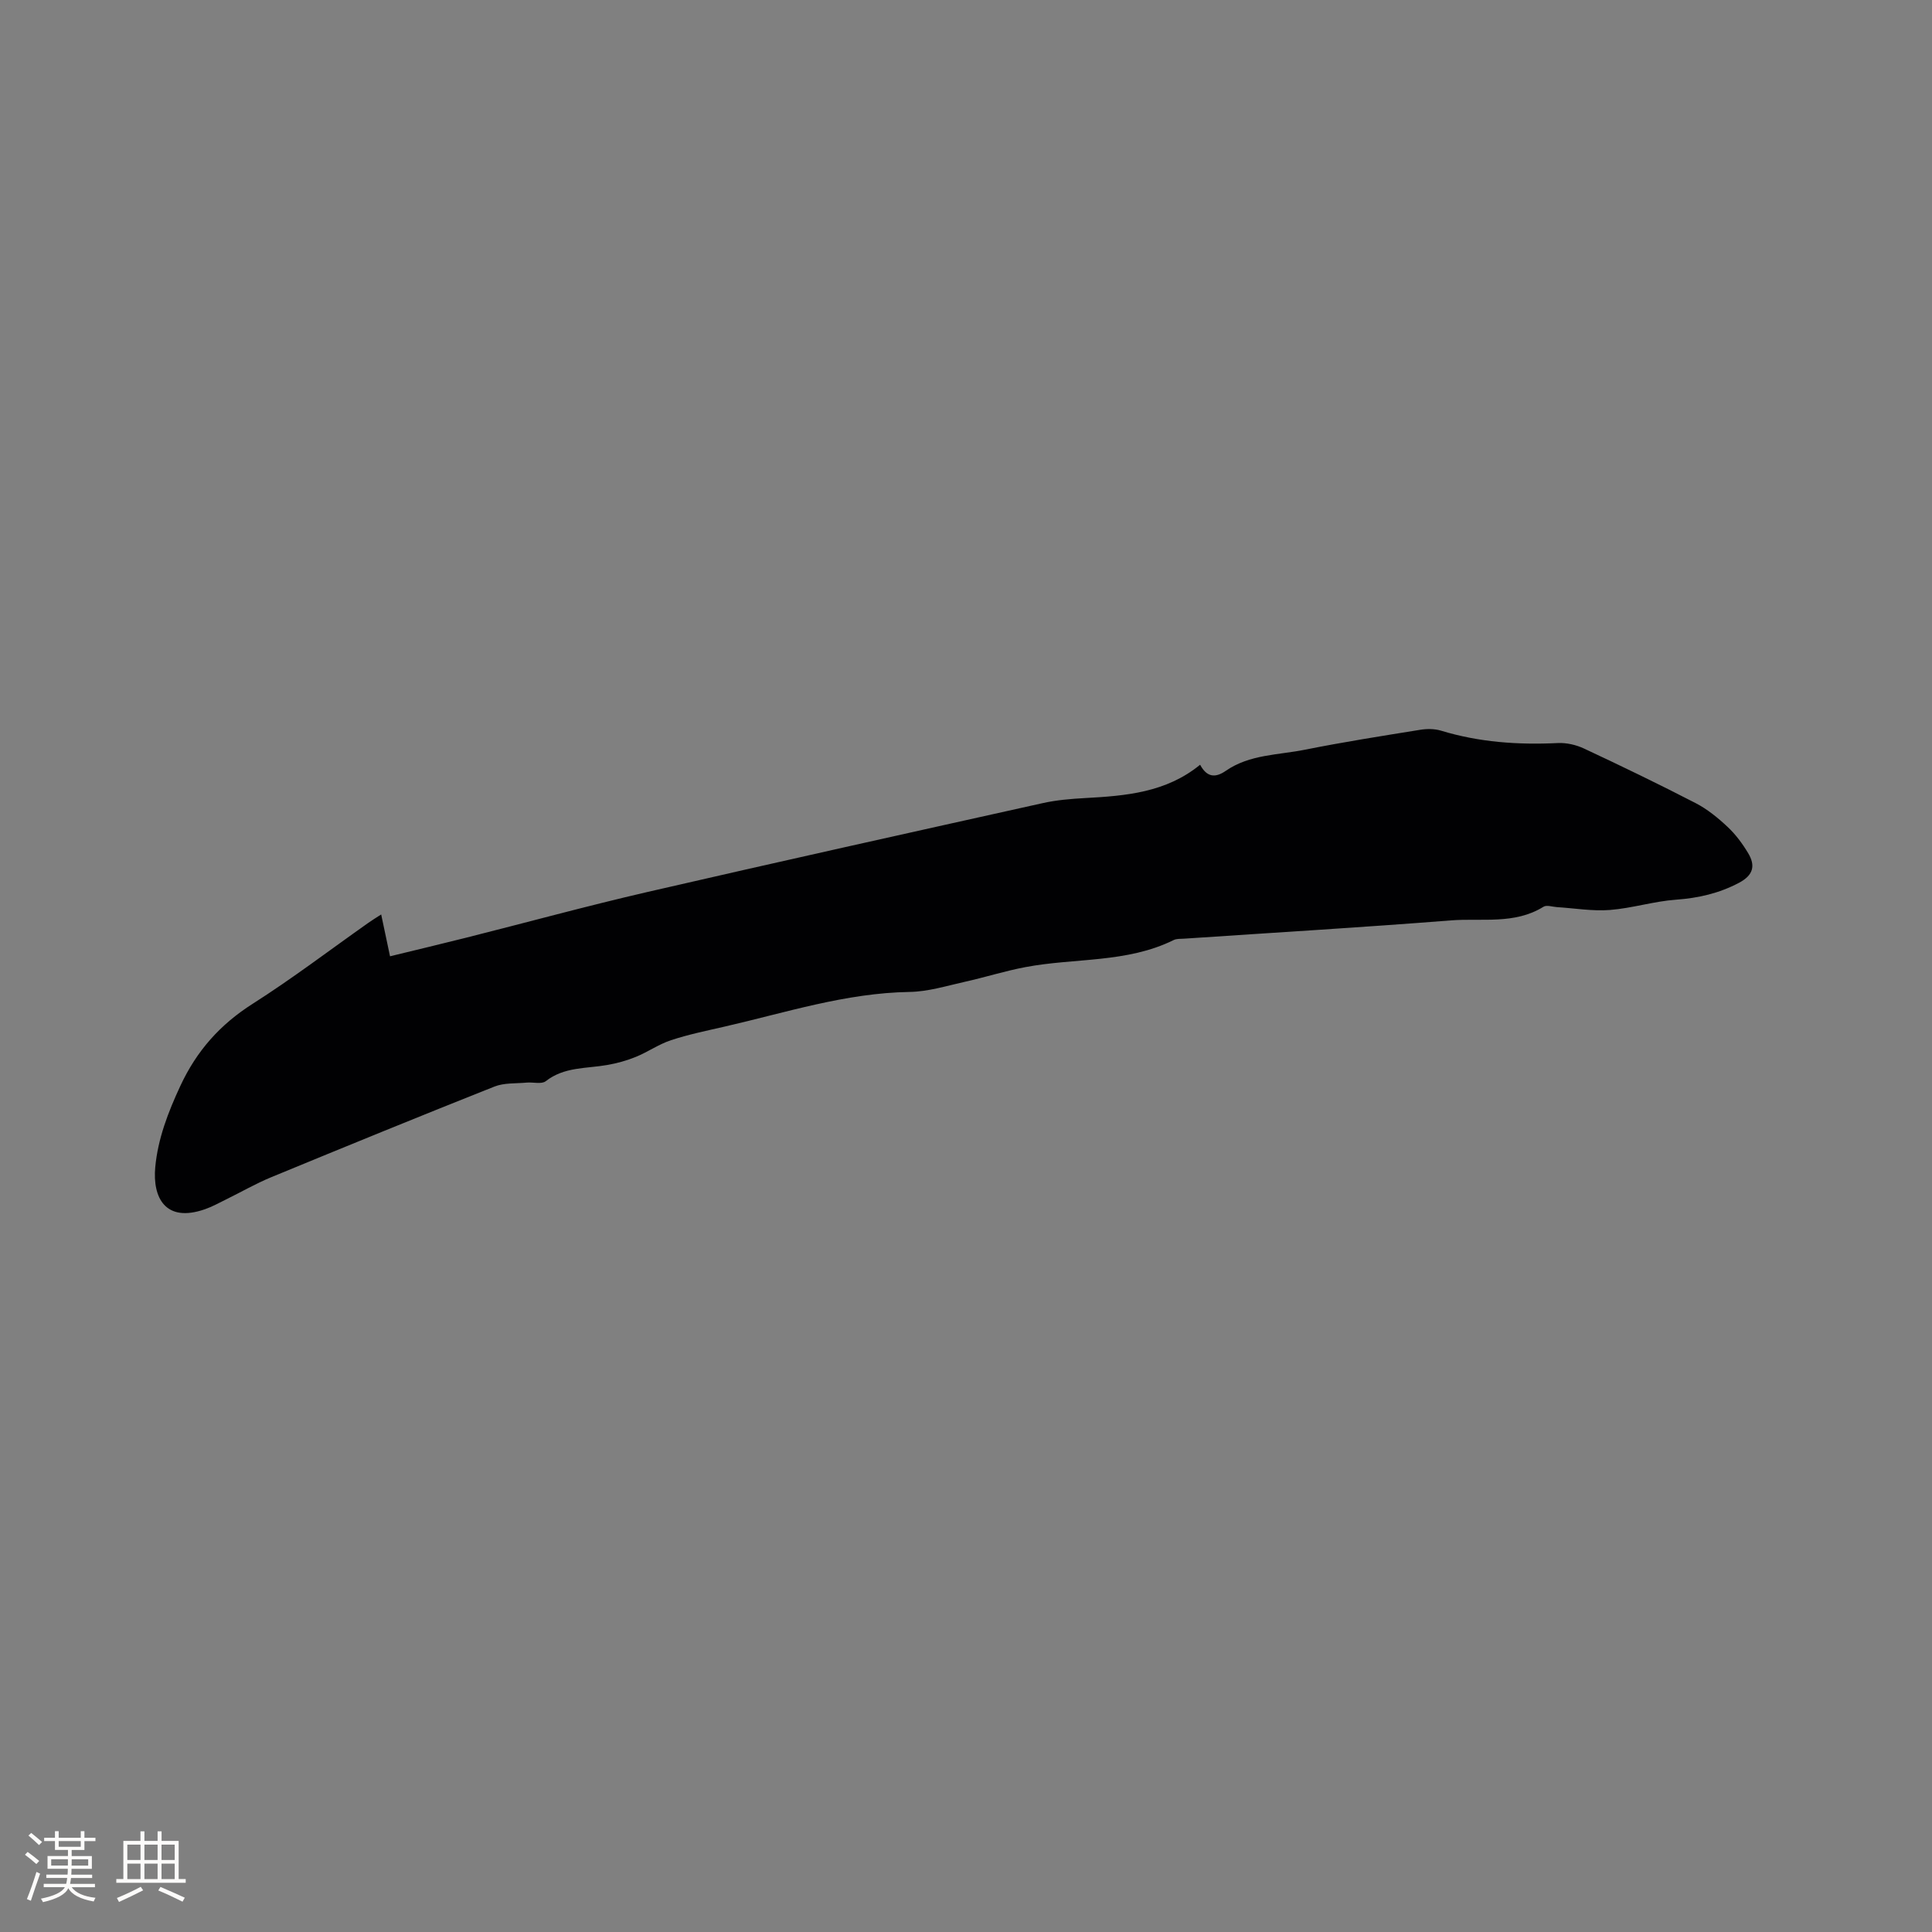 <svg enable-background="new 0 0 400 400" viewBox="0 0 400 400" xmlns="http://www.w3.org/2000/svg"><rect x="0" y="0" width="400" height="400" fill="#808080" stroke="none"/><path d="m78.92 189.33c.61 2.91 1.17 5.57 1.83 8.66 5.4-1.32 10.61-2.55 15.8-3.86 12.51-3.15 24.95-6.56 37.52-9.46 27.23-6.28 54.52-12.33 81.8-18.39 2.87-.64 5.86-.89 8.8-1.05 8.43-.46 16.76-1.14 23.8-6.9 1.41 2.63 3.16 2.76 5.32 1.26 4.94-3.42 10.88-3.26 16.43-4.38 7.89-1.58 15.85-2.83 23.79-4.11 1.4-.23 2.98-.23 4.32.17 7.91 2.41 15.98 2.97 24.19 2.57 1.8-.09 3.8.37 5.44 1.14 7.76 3.63 15.48 7.36 23.09 11.29 2.42 1.25 4.62 3.04 6.62 4.92 1.67 1.56 3.09 3.48 4.27 5.45 1.53 2.55 1.11 4.54-1.89 6.13-4.14 2.19-8.4 3.16-13.04 3.5-4.59.33-9.1 1.77-13.69 2.13-3.62.28-7.31-.36-10.97-.59-.94-.06-2.12-.49-2.78-.08-6.01 3.74-12.78 2.32-19.21 2.83-18.38 1.45-36.78 2.54-55.18 3.78-.74.05-1.56-.02-2.19.29-9.72 4.8-20.51 3.66-30.74 5.61-4.22.8-8.34 2.11-12.53 3.04-3.77.84-7.58 2.03-11.4 2.09-13.21.21-25.64 4.28-38.31 7.18-3.71.85-7.47 1.62-11.08 2.81-2.53.83-4.79 2.44-7.27 3.45-1.91.78-3.94 1.34-5.97 1.69-4.32.76-8.88.35-12.7 3.35-.86.67-2.61.17-3.94.29-2.25.21-4.68.02-6.7.83-15.45 6.13-30.83 12.42-46.2 18.76-3.22 1.33-6.26 3.09-9.4 4.63-1.42.7-2.83 1.48-4.32 2-8.26 2.88-10.85-2.49-10.29-8.67.54-5.91 2.66-11.41 5.2-16.87 3.39-7.28 8.23-12.71 14.98-17 8.22-5.23 15.99-11.15 23.96-16.77.79-.56 1.59-1.04 2.64-1.72z" fill="#010103"/><g fill="#fcfbfa"><path d="m5.17 384 .55-.58c.85.61 1.65 1.24 2.4 1.87l-.59.64c-.83-.73-1.62-1.38-2.36-1.93m1.22 9.53-.82-.34c.71-1.76 1.37-3.64 1.98-5.63.24.13.5.25.76.36-.6 1.67-1.24 3.54-1.92 5.61m-.5-13.5.57-.54c.56.44 1.31 1.06 2.26 1.87l-.64.64c-.68-.66-1.41-1.32-2.19-1.97m3.25.46h2.24v-1.36h.77v1.36h4.57v-1.36h.76v1.36h2.28v.69h-2.28v1.84h-2.64v1.26h4.18v2.64h-4.21c0 .45-.02.86-.05 1.21h4.32v.69h-4.38c-.04.34-.1.75-.19 1.22h5.15v.69h-4.82c.87 1.19 2.51 1.92 4.93 2.19-.17.31-.3.57-.37.76-2.77-.49-4.52-1.41-5.26-2.76-.56 1.26-2.3 2.23-5.24 2.9-.12-.24-.26-.48-.43-.72 2.73-.55 4.38-1.34 4.96-2.38h-4.38v-.69h4.65c.1-.38.17-.79.21-1.22h-4.32v-.69h4.4c.03-.34.05-.75.05-1.21h-4.2v-2.64h4.23v-1.26h-2.69v-1.84h-2.24zm1.46 4.46v1.29h3.45c.01-.4.02-.57.01-.53v-.32-.45h-3.46zm1.55-2.59h4.57v-1.19h-4.57zm6.11 2.59h-3.42v.77c-.01.19-.01.37-.02.53h3.44z"/><path d="m32.63 379.16h.82v1.98h3.54v7.89h1.46v.78h-14.37v-.78h1.46v-7.89h3.54v-1.98h.82v1.98h2.73zm-3.49 11.48.5.73c-1.61.82-3.28 1.63-5 2.41-.13-.27-.28-.55-.44-.82 1.75-.72 3.4-1.49 4.94-2.32m-2.78-5.55h2.73v-3.18h-2.73zm0 3.95h2.73v-3.2h-2.73zm3.54-3.95h2.73v-3.18h-2.73zm0 3.95h2.73v-3.2h-2.73zm7.89 4.68c-1.84-.92-3.51-1.7-5.02-2.32l.45-.73c1.89.8 3.57 1.55 5.04 2.23zm-1.62-11.81h-2.73v3.18h2.73zm-2.73 7.13h2.73v-3.2h-2.73z"/></g></svg>